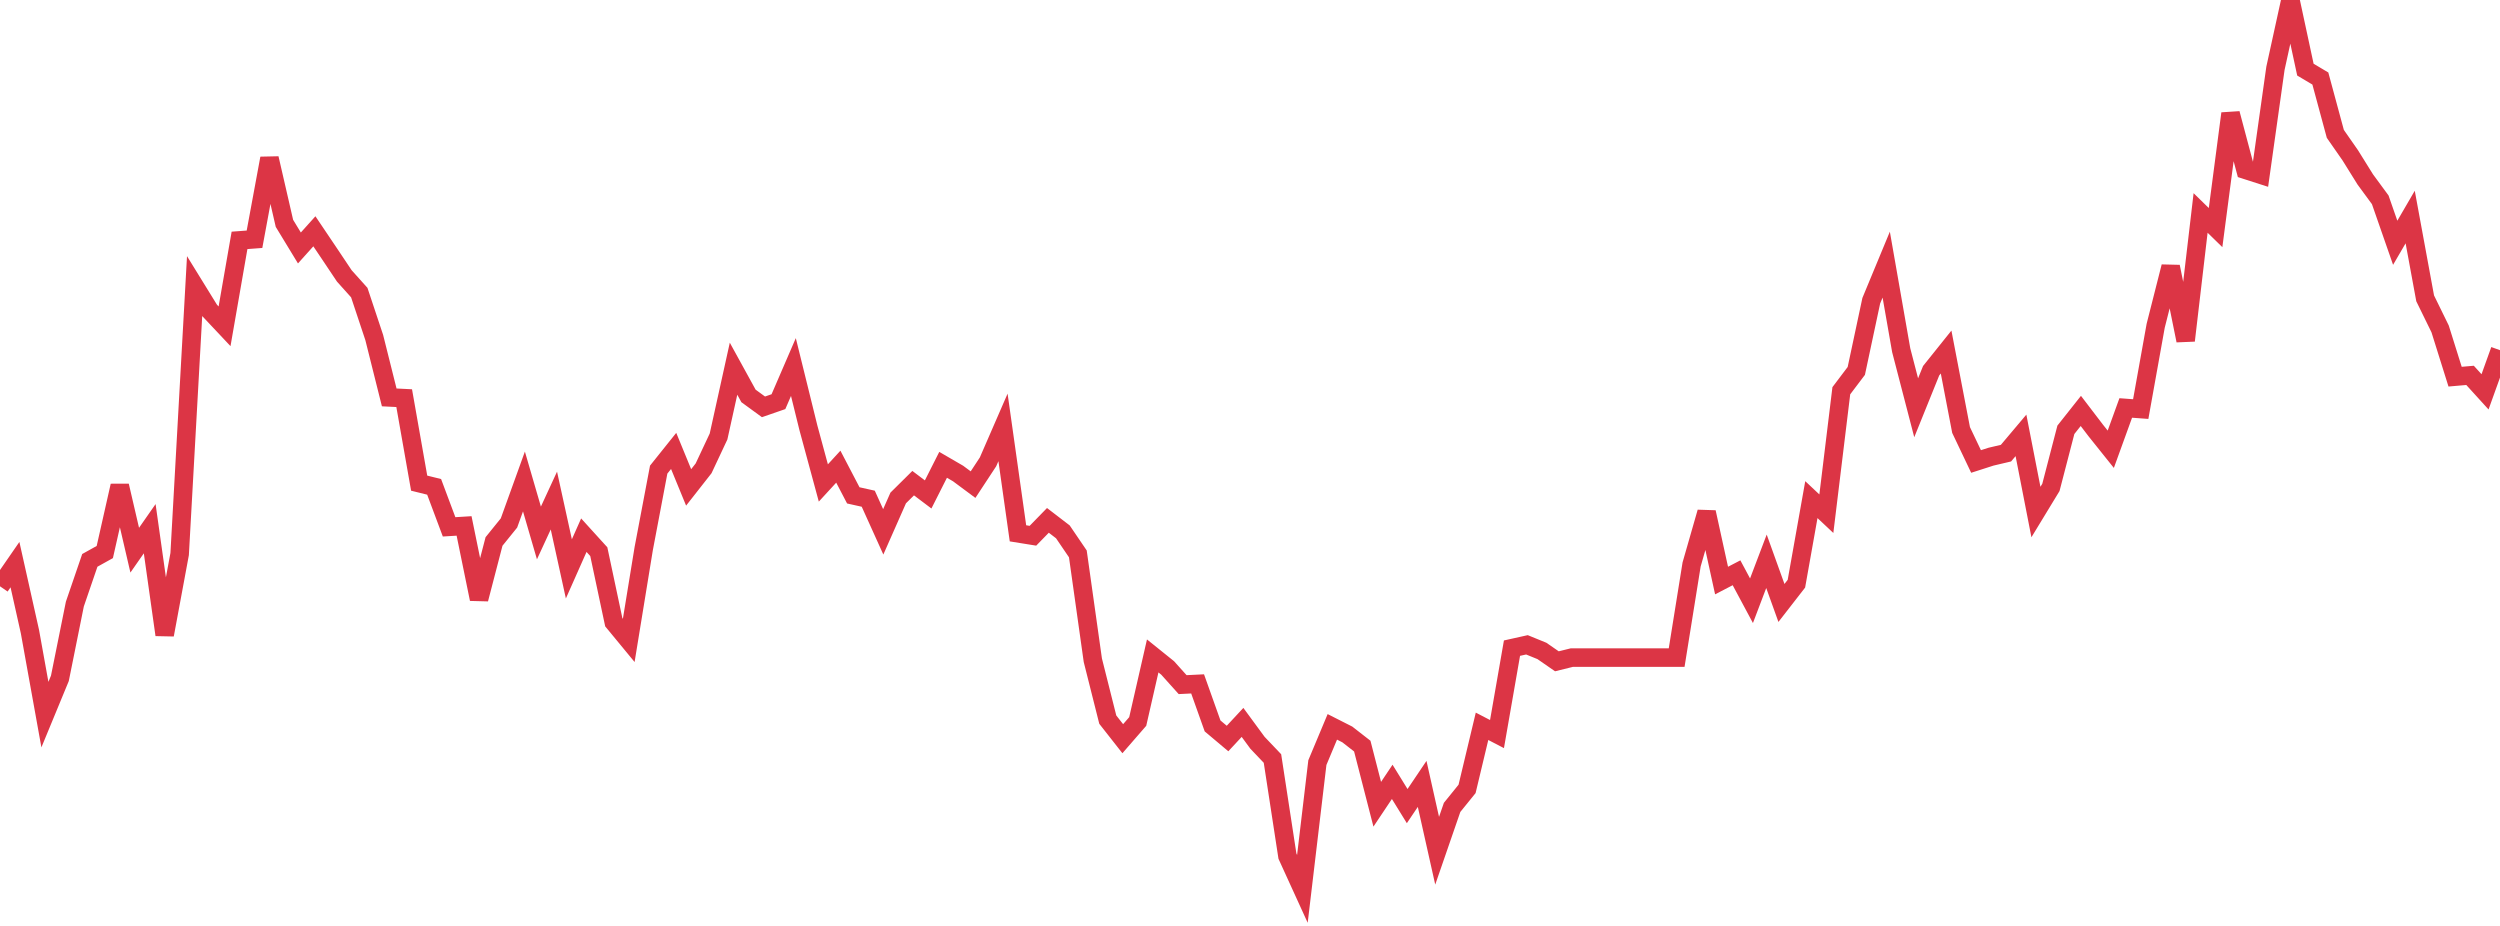 <?xml version="1.0" standalone="no"?>
<!DOCTYPE svg PUBLIC "-//W3C//DTD SVG 1.1//EN" "http://www.w3.org/Graphics/SVG/1.1/DTD/svg11.dtd">
<svg width="135" height="50" viewBox="0 0 135 50" preserveAspectRatio="none" class="sparkline" xmlns="http://www.w3.org/2000/svg"
xmlns:xlink="http://www.w3.org/1999/xlink"><path  class="sparkline--line" d="M 0 31.66 L 0 31.66 L 0.808 30.49 L 1.617 34.11 L 2.425 38.59 L 3.234 36.63 L 4.042 32.62 L 4.85 30.26 L 5.659 29.81 L 6.467 26.23 L 7.275 29.71 L 8.084 28.55 L 8.892 34.28 L 9.701 29.92 L 10.509 15.45 L 11.317 16.76 L 12.126 17.62 L 12.934 12.98 L 13.743 12.92 L 14.551 8.55 L 15.359 12.06 L 16.168 13.39 L 16.976 12.49 L 17.784 13.69 L 18.593 14.9 L 19.401 15.8 L 20.21 18.23 L 21.018 21.46 L 21.826 21.5 L 22.635 26.09 L 23.443 26.29 L 24.251 28.45 L 25.06 28.4 L 25.868 32.35 L 26.677 29.24 L 27.485 28.24 L 28.293 26 L 29.102 28.78 L 29.91 27.03 L 30.719 30.72 L 31.527 28.9 L 32.335 29.79 L 33.144 33.6 L 33.952 34.58 L 34.76 29.63 L 35.569 25.36 L 36.377 24.35 L 37.186 26.32 L 37.994 25.29 L 38.802 23.57 L 39.611 19.91 L 40.419 21.38 L 41.228 21.97 L 42.036 21.69 L 42.844 19.82 L 43.653 23.1 L 44.461 26.08 L 45.269 25.2 L 46.078 26.75 L 46.886 26.93 L 47.695 28.72 L 48.503 26.89 L 49.311 26.09 L 50.12 26.7 L 50.928 25.1 L 51.737 25.57 L 52.545 26.17 L 53.353 24.94 L 54.162 23.08 L 54.97 28.8 L 55.778 28.93 L 56.587 28.1 L 57.395 28.72 L 58.204 29.91 L 59.012 35.65 L 59.82 38.86 L 60.629 39.89 L 61.437 38.96 L 62.246 35.42 L 63.054 36.07 L 63.862 36.97 L 64.671 36.93 L 65.479 39.2 L 66.287 39.88 L 67.096 39.01 L 67.904 40.11 L 68.713 40.96 L 69.521 46.23 L 70.329 48 L 71.138 41.18 L 71.946 39.25 L 72.754 39.66 L 73.563 40.29 L 74.371 43.43 L 75.18 42.22 L 75.988 43.53 L 76.796 42.33 L 77.605 45.94 L 78.413 43.6 L 79.222 42.6 L 80.03 39.22 L 80.838 39.64 L 81.647 35 L 82.455 34.82 L 83.263 35.15 L 84.072 35.71 L 84.88 35.51 L 85.689 35.51 L 86.497 35.51 L 87.305 35.51 L 88.114 35.51 L 88.922 35.51 L 89.731 35.51 L 90.539 35.51 L 91.347 30.48 L 92.156 27.66 L 92.964 31.35 L 93.772 30.93 L 94.581 32.44 L 95.389 30.31 L 96.198 32.56 L 97.006 31.52 L 97.814 26.98 L 98.623 27.74 L 99.431 21.1 L 100.24 20.03 L 101.048 16.24 L 101.856 14.29 L 102.665 18.91 L 103.473 22.02 L 104.281 20.02 L 105.09 19.01 L 105.898 23.22 L 106.707 24.92 L 107.515 24.66 L 108.323 24.47 L 109.132 23.51 L 109.94 27.65 L 110.749 26.32 L 111.557 23.21 L 112.365 22.19 L 113.174 23.25 L 113.982 24.26 L 114.79 22.03 L 115.599 22.09 L 116.407 17.59 L 117.216 14.4 L 118.024 18.39 L 118.832 11.5 L 119.641 12.29 L 120.449 6.13 L 121.257 9.17 L 122.066 9.43 L 122.874 3.69 L 123.683 0 L 124.491 3.76 L 125.299 4.24 L 126.108 7.23 L 126.916 8.39 L 127.725 9.69 L 128.533 10.79 L 129.341 13.11 L 130.15 11.72 L 130.958 16.11 L 131.766 17.76 L 132.575 20.34 L 133.383 20.27 L 134.192 21.16 L 135 18.91" fill="none" stroke-width="1" stroke="#dc3545"></path></svg>